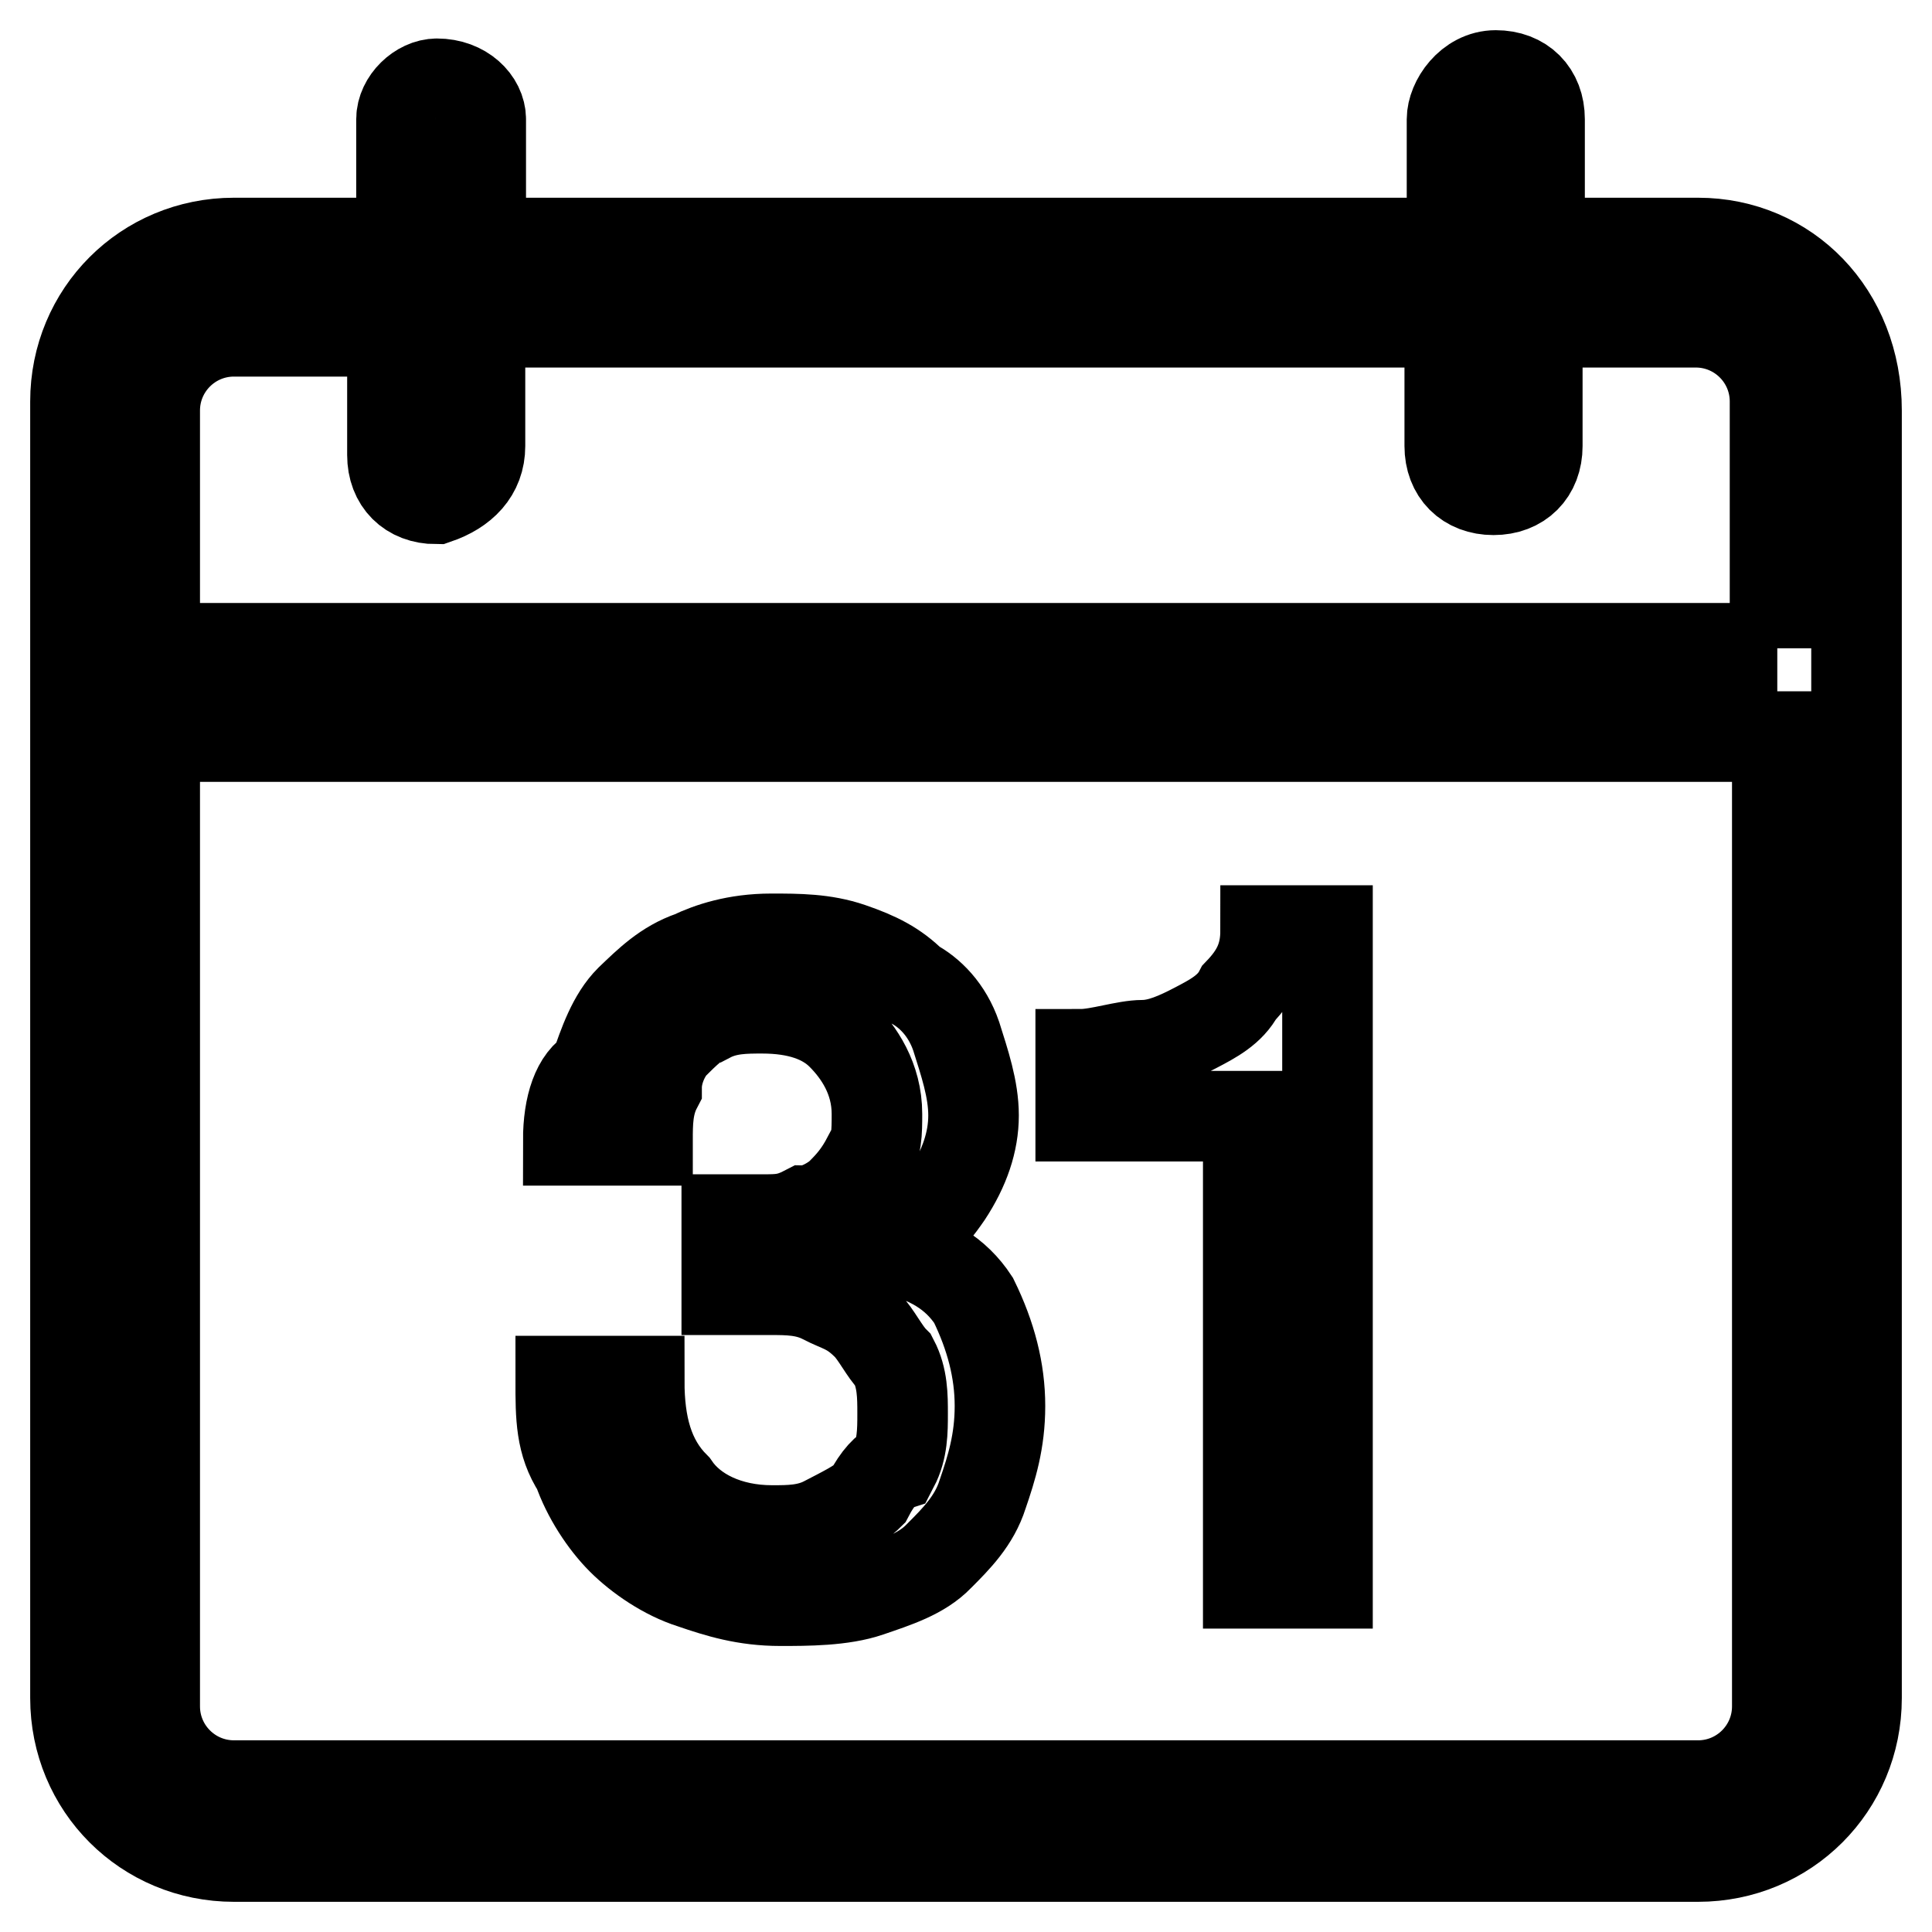 <?xml version="1.0" encoding="utf-8"?>
<!-- Svg Vector Icons : http://www.onlinewebfonts.com/icon -->
<!DOCTYPE svg PUBLIC "-//W3C//DTD SVG 1.1//EN" "http://www.w3.org/Graphics/SVG/1.1/DTD/svg11.dtd">
<svg version="1.1" xmlns="http://www.w3.org/2000/svg" xmlns:xlink="http://www.w3.org/1999/xlink" x="0px" y="0px" viewBox="0 0 256 256" enable-background="new 0 0 256 256" xml:space="preserve">
<g> <path stroke-width="12" fill-opacity="0" stroke="#000000"  d="M115.1,198.1c-1.2,1.2-3.5,2.3-5.8,3.5c-2.3,1.2-4.7,1.2-7,1.2c-5.8,0-10.5-2.3-12.9-5.8 c-3.5-3.5-4.7-8.2-4.7-14H74.3c0,4.7,0,8.2,2.3,11.7c1.2,3.5,3.5,7,5.8,9.3c2.3,2.3,5.8,4.7,9.3,5.8c3.5,1.2,7,2.3,11.7,2.3 c3.5,0,8.2,0,11.7-1.2c3.5-1.2,7-2.3,9.3-4.7c2.3-2.3,4.7-4.7,5.8-8.2c1.2-3.5,2.3-7,2.3-11.7c0-4.7-1.2-9.3-3.5-14 c-2.3-3.5-5.8-5.8-11.7-7l0,0c3.5-1.2,5.8-3.5,8.2-7c2.3-3.5,3.5-7,3.5-10.5c0-3.5-1.2-7-2.3-10.5c-1.2-3.5-3.5-5.8-5.8-7 c-2.3-2.3-4.7-3.5-8.2-4.7c-3.5-1.2-7-1.2-10.5-1.2c-4.7,0-8.2,1.2-10.5,2.3c-3.5,1.2-5.8,3.5-8.2,5.8c-2.3,2.3-3.5,5.8-4.7,9.3 c-2.3,1.2-3.5,4.7-3.5,9.3h10.5c0-2.3,0-4.7,1.2-7c0-2.3,1.2-4.7,2.3-5.8c1.2-1.2,3.5-3.5,4.7-3.5c2.3-1.2,4.7-1.2,7-1.2 c4.7,0,8.2,1.2,10.5,3.5c2.3,2.3,4.7,5.8,4.7,10.5c0,2.3,0,4.7-1.2,5.8c-1.2,2.3-2.3,3.5-3.5,4.7c-1.2,1.2-3.5,2.3-4.7,2.3 c-2.3,1.2-3.5,1.2-5.8,1.2h-2.3h-1.2h-1.2v9.3c2.3,0,3.5,0,5.8,0c2.3,0,4.7,0,7,1.2c2.3,1.2,3.5,1.2,5.8,3.5 c1.2,1.2,2.3,3.5,3.5,4.7c1.2,2.3,1.2,4.7,1.2,7c0,2.3,0,4.7-1.2,7C117.5,194.6,116.3,195.8,115.1,198.1z M225,32.2h-21V15.8 c0-3.5-2.3-5.8-5.8-5.8c-3.5,0-5.8,3.5-5.8,5.8v16.4H63.7V15.8c0-2.3-2.3-4.7-5.8-4.7c-2.3,0-4.7,2.3-4.7,4.7v16.4H31 c-11.7,0-21,9.3-21,21v32.7v10.5V225c0,11.7,9.3,21,21,21H225c11.7,0,21-9.3,21-21V96.5V85.9V54.4C246,41.5,236.7,32.2,225,32.2z  M235.5,226.1c0,5.8-4.7,10.5-10.5,10.5H31c-5.8,0-10.5-4.7-10.5-10.5V97.6h215V226.1z M235.5,85.9h-215V54.4 c0-5.8,4.7-10.5,10.5-10.5h21v16.4c0,3.5,2.3,5.8,5.8,5.8c3.5-1.2,5.8-3.5,5.8-7V42.7h128.5v16.4c0,3.5,2.3,5.8,5.8,5.8 c3.5,0,5.8-2.3,5.8-5.8V42.7h21c5.8,0,10.5,4.7,10.5,10.5V85.9z M165.4,209.8h10.5v-86.5h-8.2c0,3.5-1.2,5.8-3.5,8.2 c-1.2,2.3-3.5,3.5-5.8,4.7c-2.3,1.2-4.7,2.3-7,2.3c-2.3,0-5.8,1.2-8.2,1.2v8.2h22.2V209.8z"/></g>
</svg>